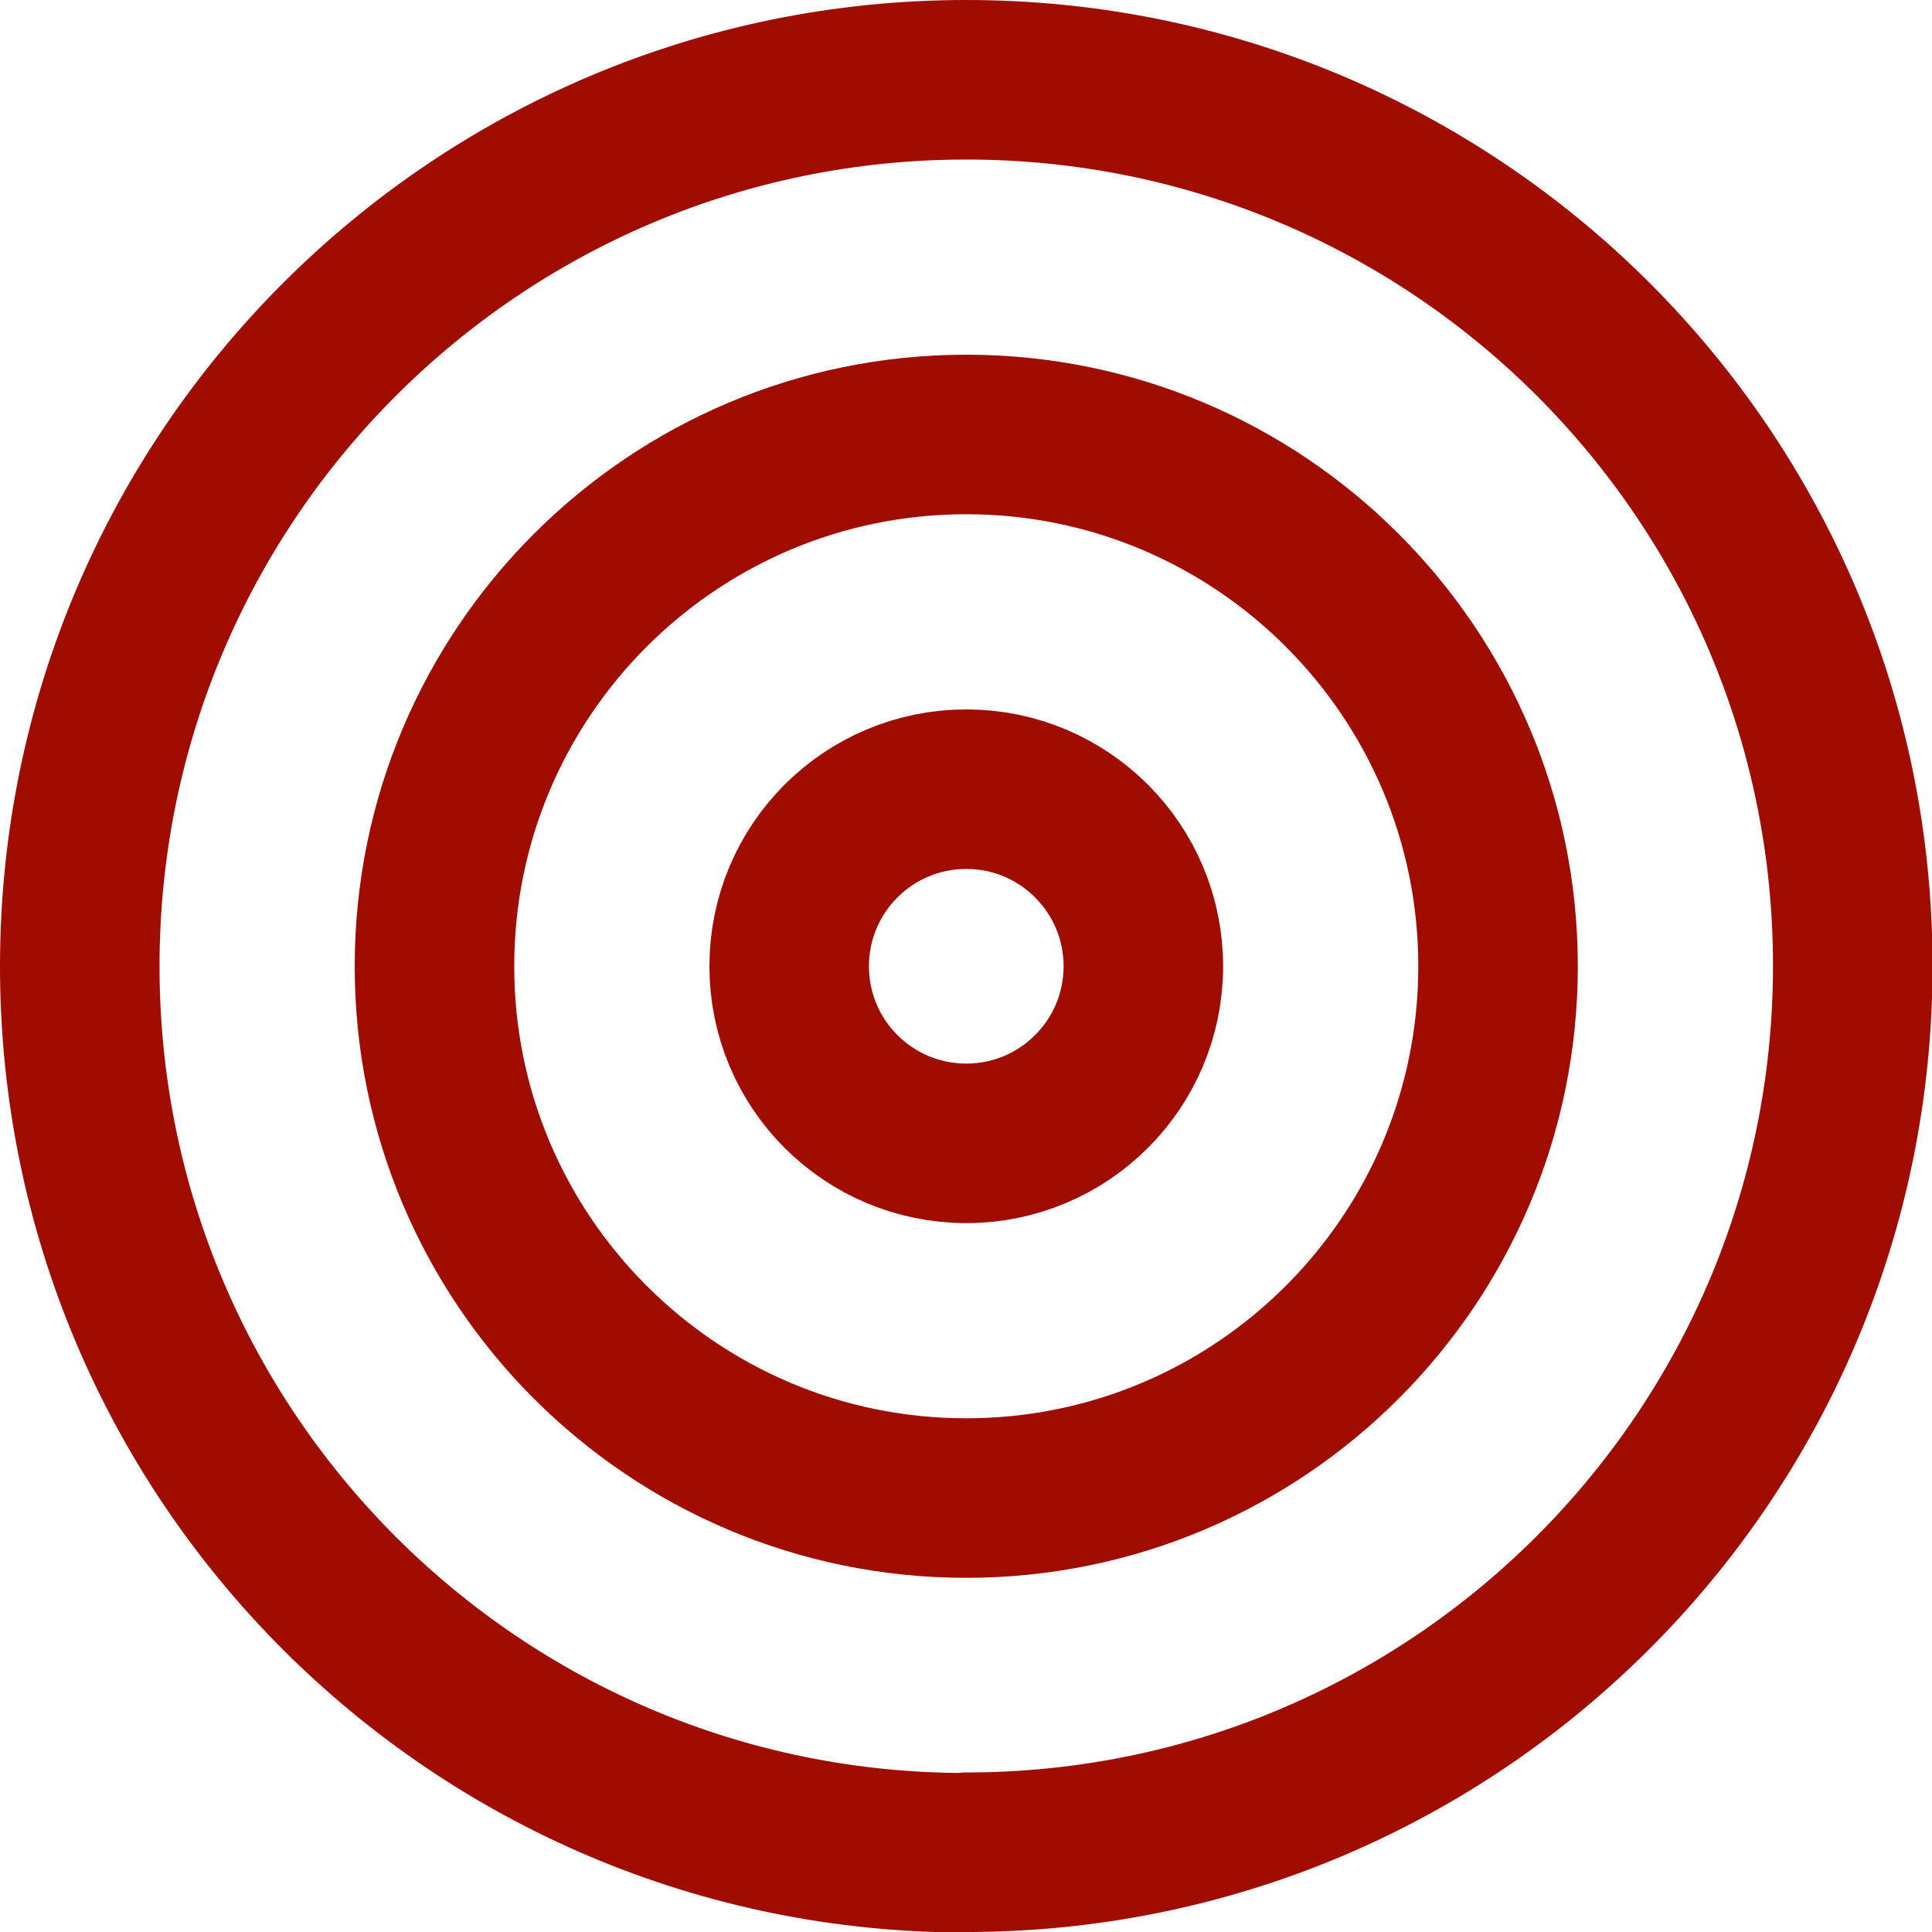 <?xml version="1.0" encoding="UTF-8"?><svg xmlns="http://www.w3.org/2000/svg" viewBox="0 0 36.33 36.33"><defs><style>.d{fill:none;stroke:#a10c01;stroke-linecap:round;stroke-linejoin:round;stroke-width:3px;}</style></defs><g id="a"/><g id="b"><g id="c"><path class="d" d="M18.17,34.83c9.2,0,16.67-7.46,16.67-16.67S27.37,1.5,18.17,1.5,1.5,8.96,1.5,18.17s7.46,16.67,16.67,16.67Z"/><path class="d" d="M18.17,28.17c5.52,0,10-4.48,10-10s-4.48-10-10-10-10,4.48-10,10,4.48,10,10,10Z"/><path class="d" d="M18.17,21.5c1.84,0,3.33-1.49,3.33-3.33s-1.49-3.33-3.33-3.33-3.33,1.49-3.33,3.33,1.49,3.33,3.33,3.33Z"/></g></g></svg>